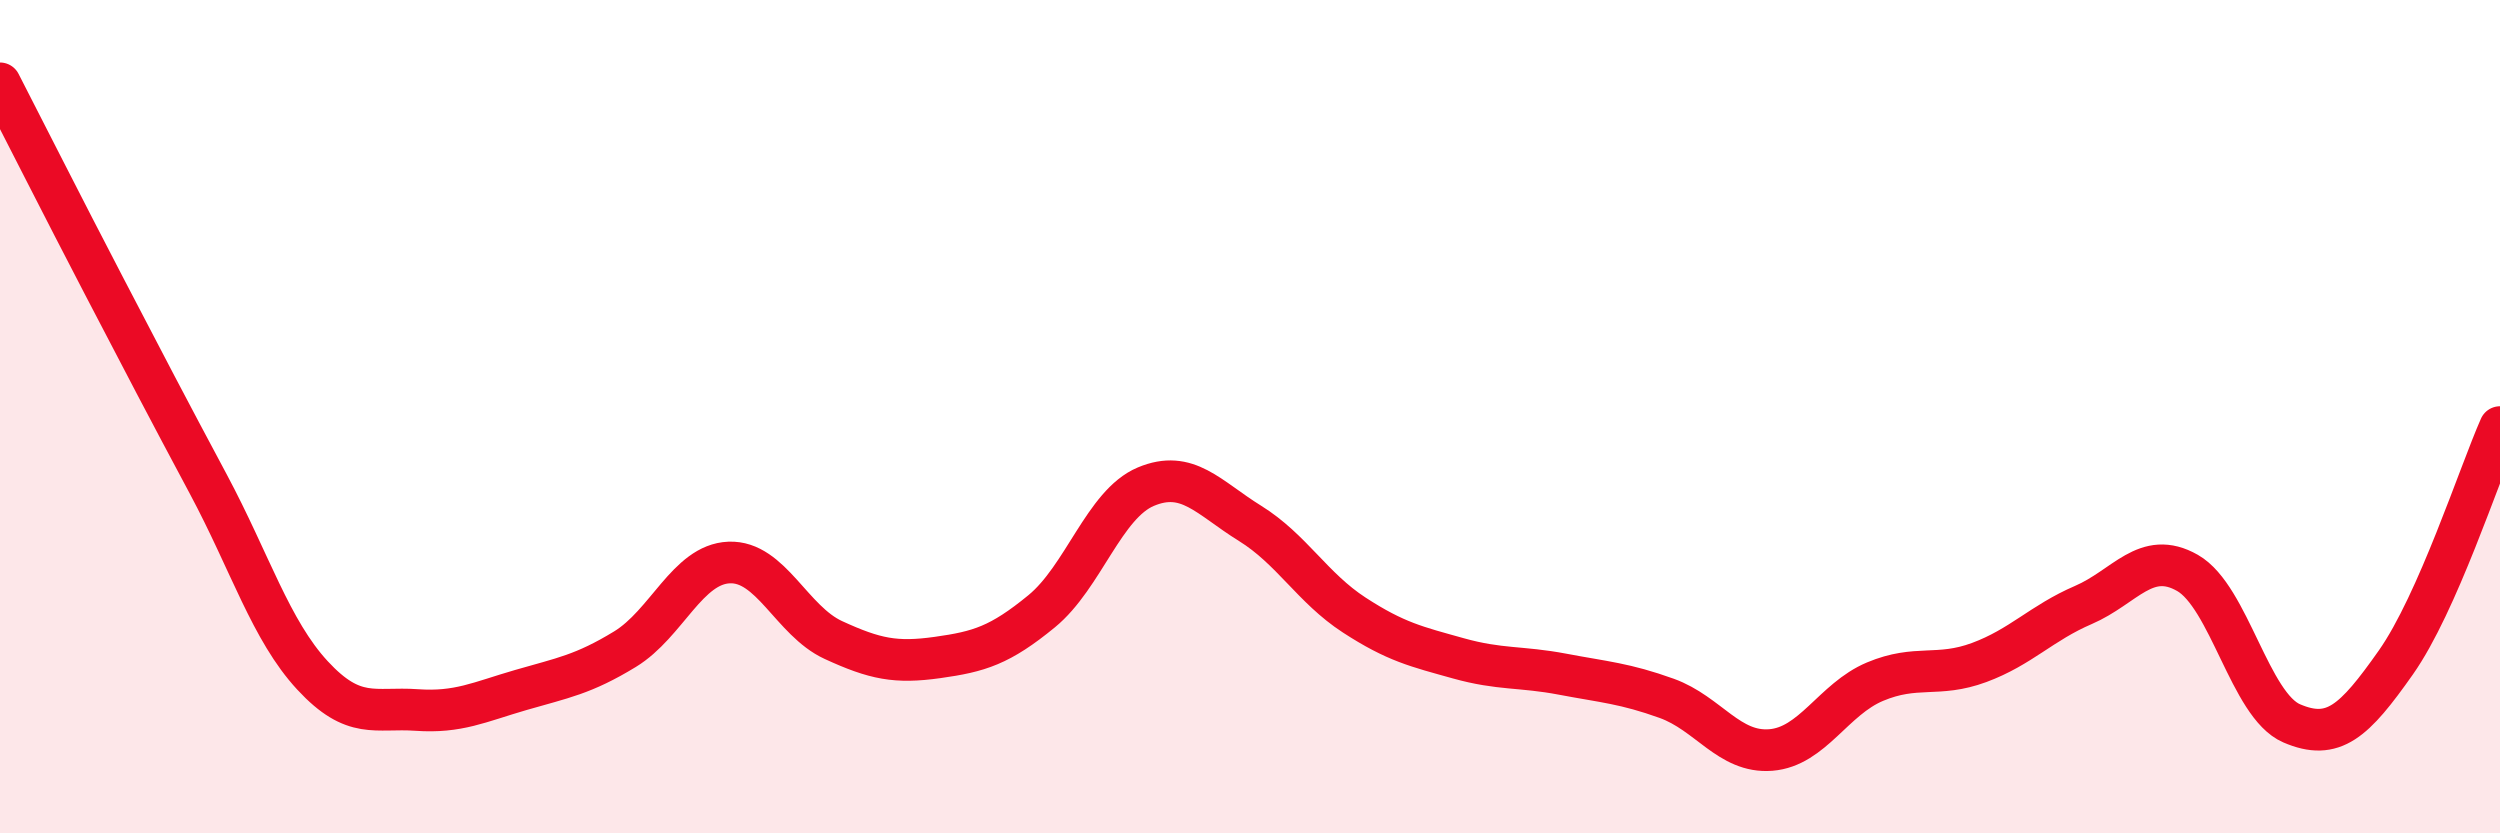 
    <svg width="60" height="20" viewBox="0 0 60 20" xmlns="http://www.w3.org/2000/svg">
      <path
        d="M 0,2 C 0.5,2.97 1.5,4.95 2.5,6.87 C 3.5,8.79 4,9.75 5,11.62 C 6,13.49 6.5,15.13 7.5,16.21 C 8.5,17.29 9,16.97 10,17.04 C 11,17.11 11.5,16.85 12.5,16.56 C 13.5,16.27 14,16.19 15,15.58 C 16,14.97 16.5,13.54 17.5,13.5 C 18.5,13.46 19,14.9 20,15.36 C 21,15.82 21.5,15.92 22.5,15.78 C 23.5,15.64 24,15.49 25,14.67 C 26,13.85 26.5,12.1 27.5,11.68 C 28.5,11.26 29,11.94 30,12.56 C 31,13.18 31.5,14.11 32.5,14.76 C 33.5,15.41 34,15.52 35,15.8 C 36,16.08 36.5,15.99 37.5,16.18 C 38.5,16.37 39,16.4 40,16.76 C 41,17.12 41.5,18.08 42.5,18 C 43.5,17.92 44,16.78 45,16.36 C 46,15.94 46.5,16.27 47.5,15.9 C 48.5,15.53 49,14.95 50,14.52 C 51,14.09 51.5,13.18 52.5,13.75 C 53.5,14.32 54,16.93 55,17.36 C 56,17.79 56.5,17.32 57.5,15.9 C 58.5,14.48 59.5,11.38 60,10.25L60 20L0 20Z"
        fill="#EB0A25"
        opacity="0.1"
        stroke-linecap="round"
        stroke-linejoin="round"
      />
      <path
        d="M 0,2 C 0.5,2.97 1.5,4.95 2.5,6.87 C 3.5,8.79 4,9.75 5,11.62 C 6,13.49 6.5,15.13 7.5,16.21 C 8.5,17.29 9,16.97 10,17.04 C 11,17.11 11.5,16.85 12.5,16.56 C 13.5,16.27 14,16.19 15,15.58 C 16,14.97 16.5,13.54 17.5,13.5 C 18.5,13.46 19,14.9 20,15.36 C 21,15.82 21.5,15.92 22.5,15.78 C 23.5,15.64 24,15.49 25,14.67 C 26,13.85 26.5,12.1 27.5,11.68 C 28.5,11.26 29,11.94 30,12.56 C 31,13.18 31.5,14.11 32.5,14.76 C 33.5,15.41 34,15.52 35,15.8 C 36,16.08 36.5,15.99 37.5,16.18 C 38.5,16.37 39,16.4 40,16.76 C 41,17.12 41.5,18.08 42.5,18 C 43.5,17.92 44,16.78 45,16.36 C 46,15.94 46.5,16.27 47.5,15.9 C 48.5,15.53 49,14.95 50,14.52 C 51,14.09 51.5,13.18 52.5,13.75 C 53.5,14.32 54,16.93 55,17.36 C 56,17.79 56.5,17.32 57.5,15.9 C 58.5,14.48 59.5,11.38 60,10.25"
        stroke="#EB0A25"
        stroke-width="1"
        fill="none"
        stroke-linecap="round"
        stroke-linejoin="round"
      />
    </svg>
  